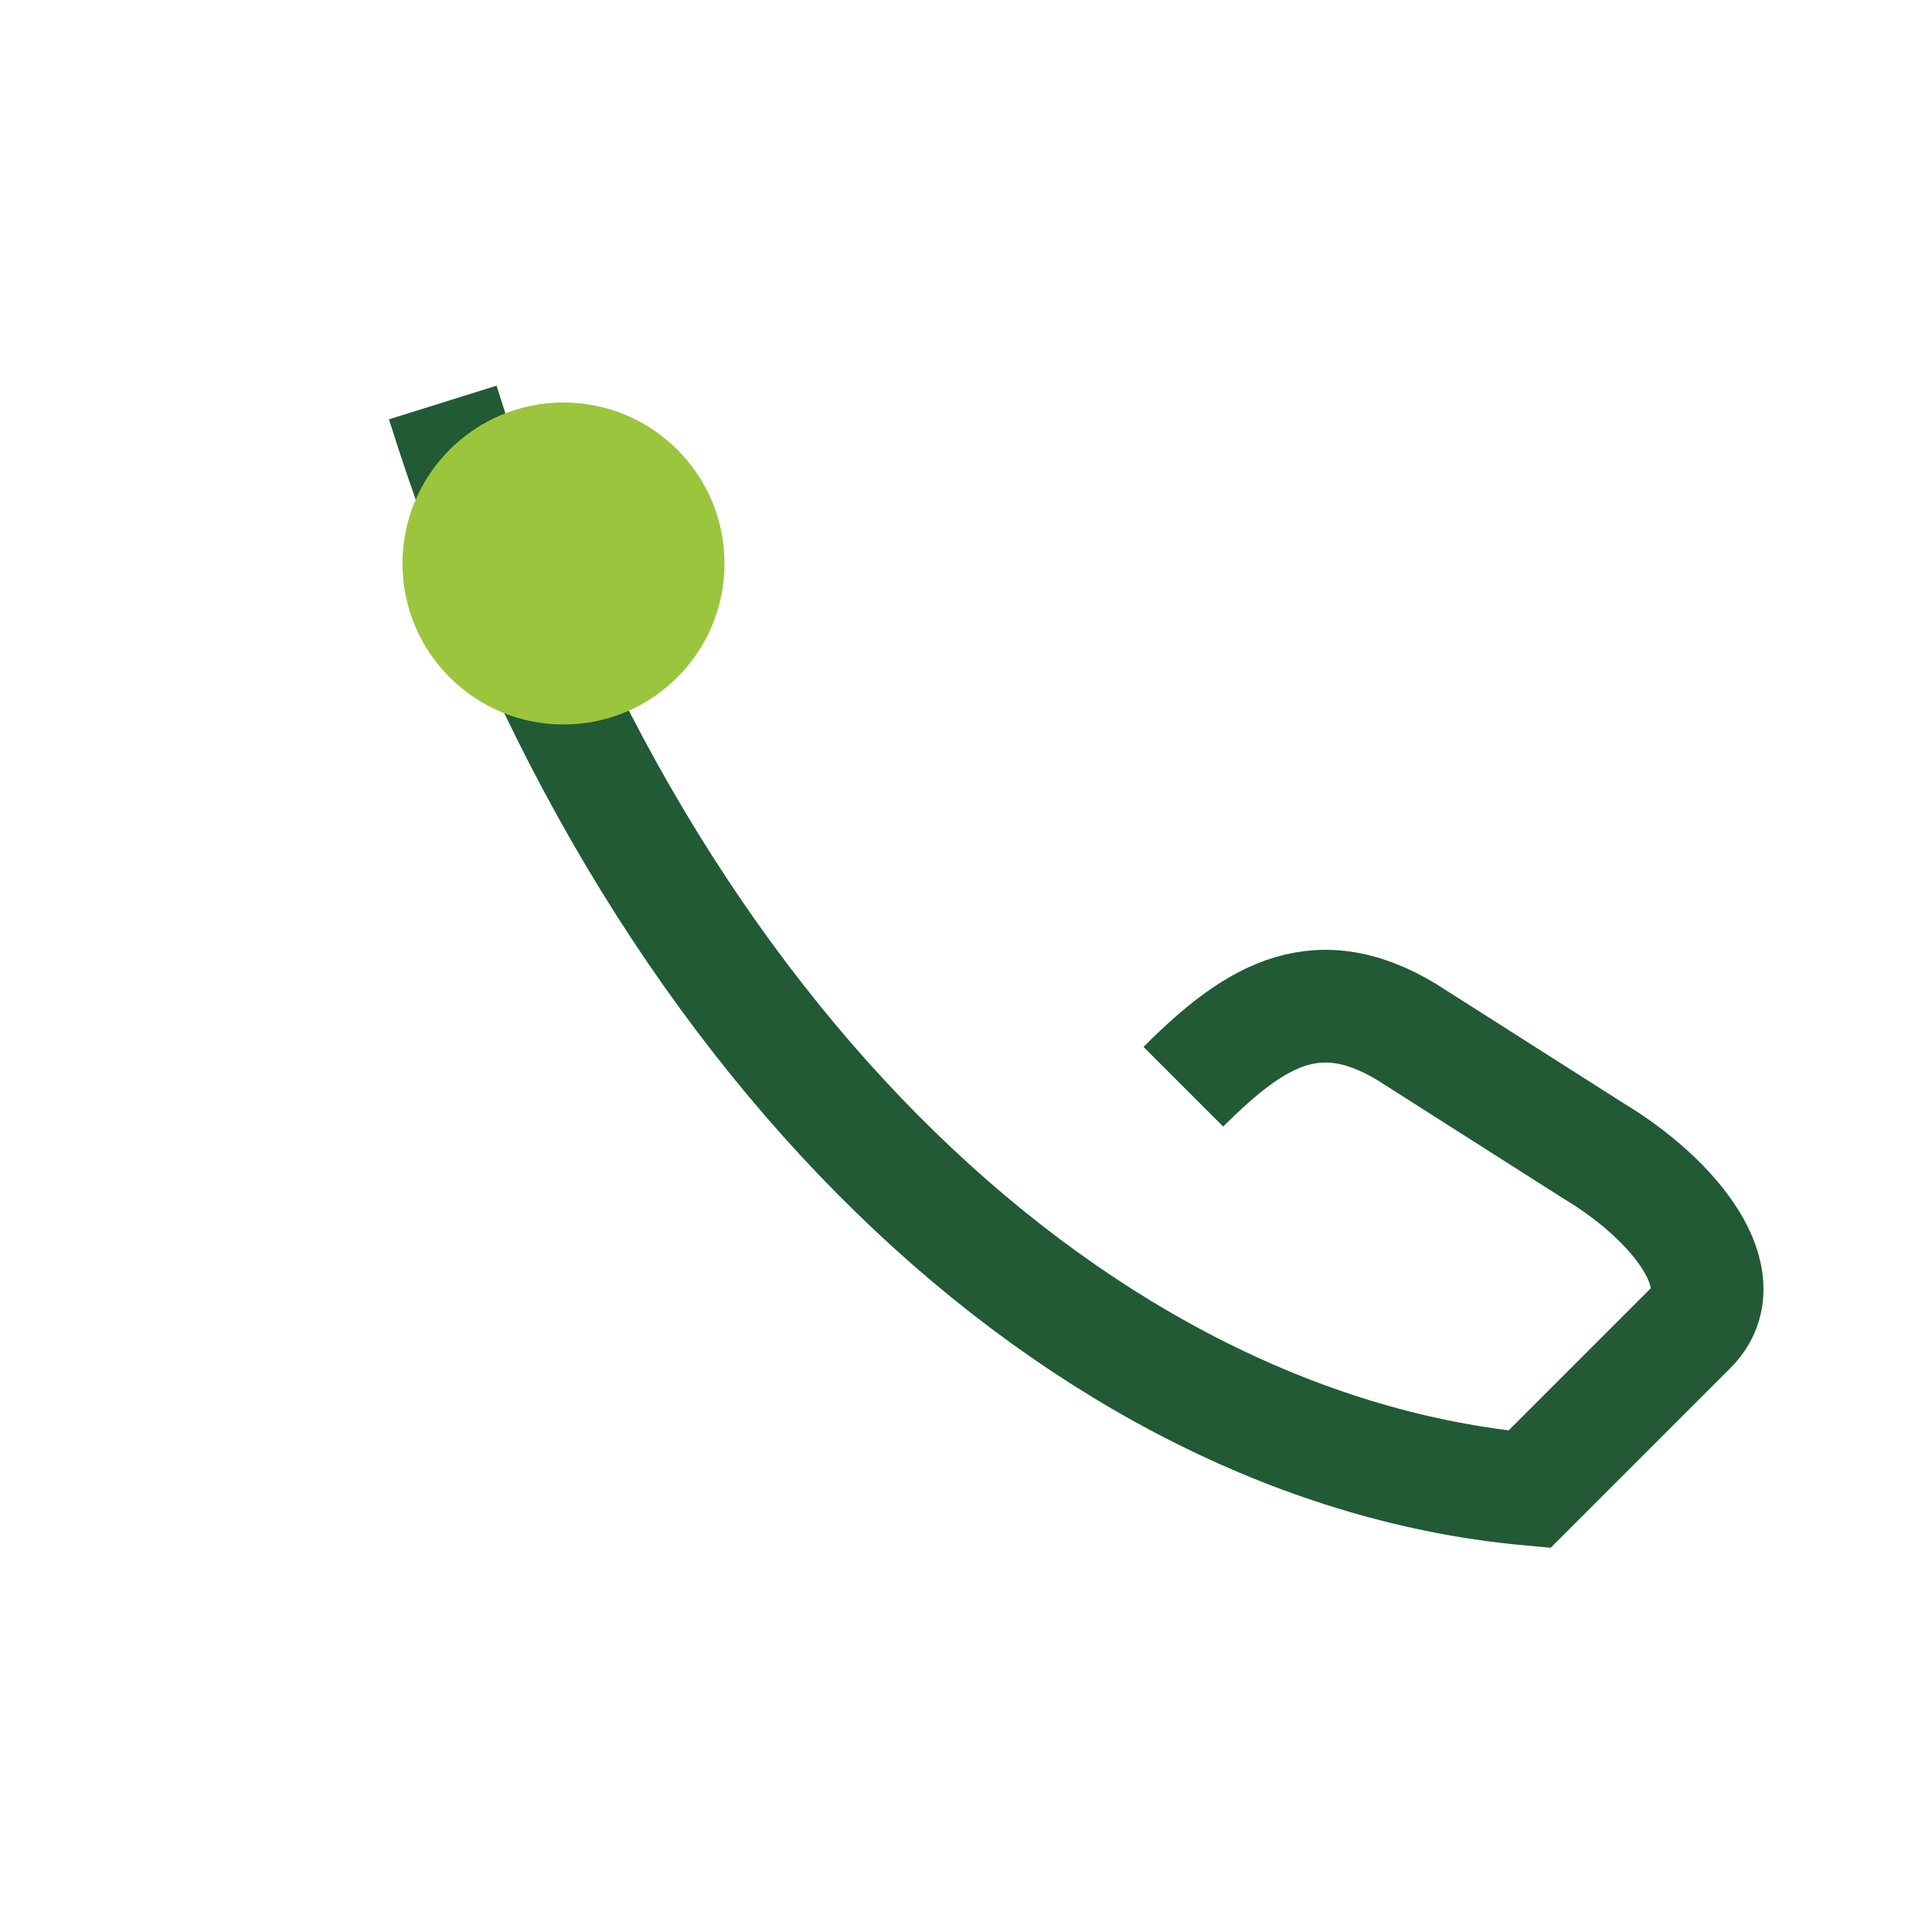 <?xml version="1.0" encoding="UTF-8"?>
<svg xmlns="http://www.w3.org/2000/svg" width="32" height="32" viewBox="0 0 24 24"><path d="M5.5 5c2.5 8 8 13 13.5 13.5l2-2c.6-.6-.2-1.6-1.2-2.2l-2.2-1.4c-1.2-.8-2-.3-2.9.6" stroke="#215A35" stroke-width="1.4" fill="none"/><circle cx="7" cy="7" r="2" fill="#9BC53D"/></svg>